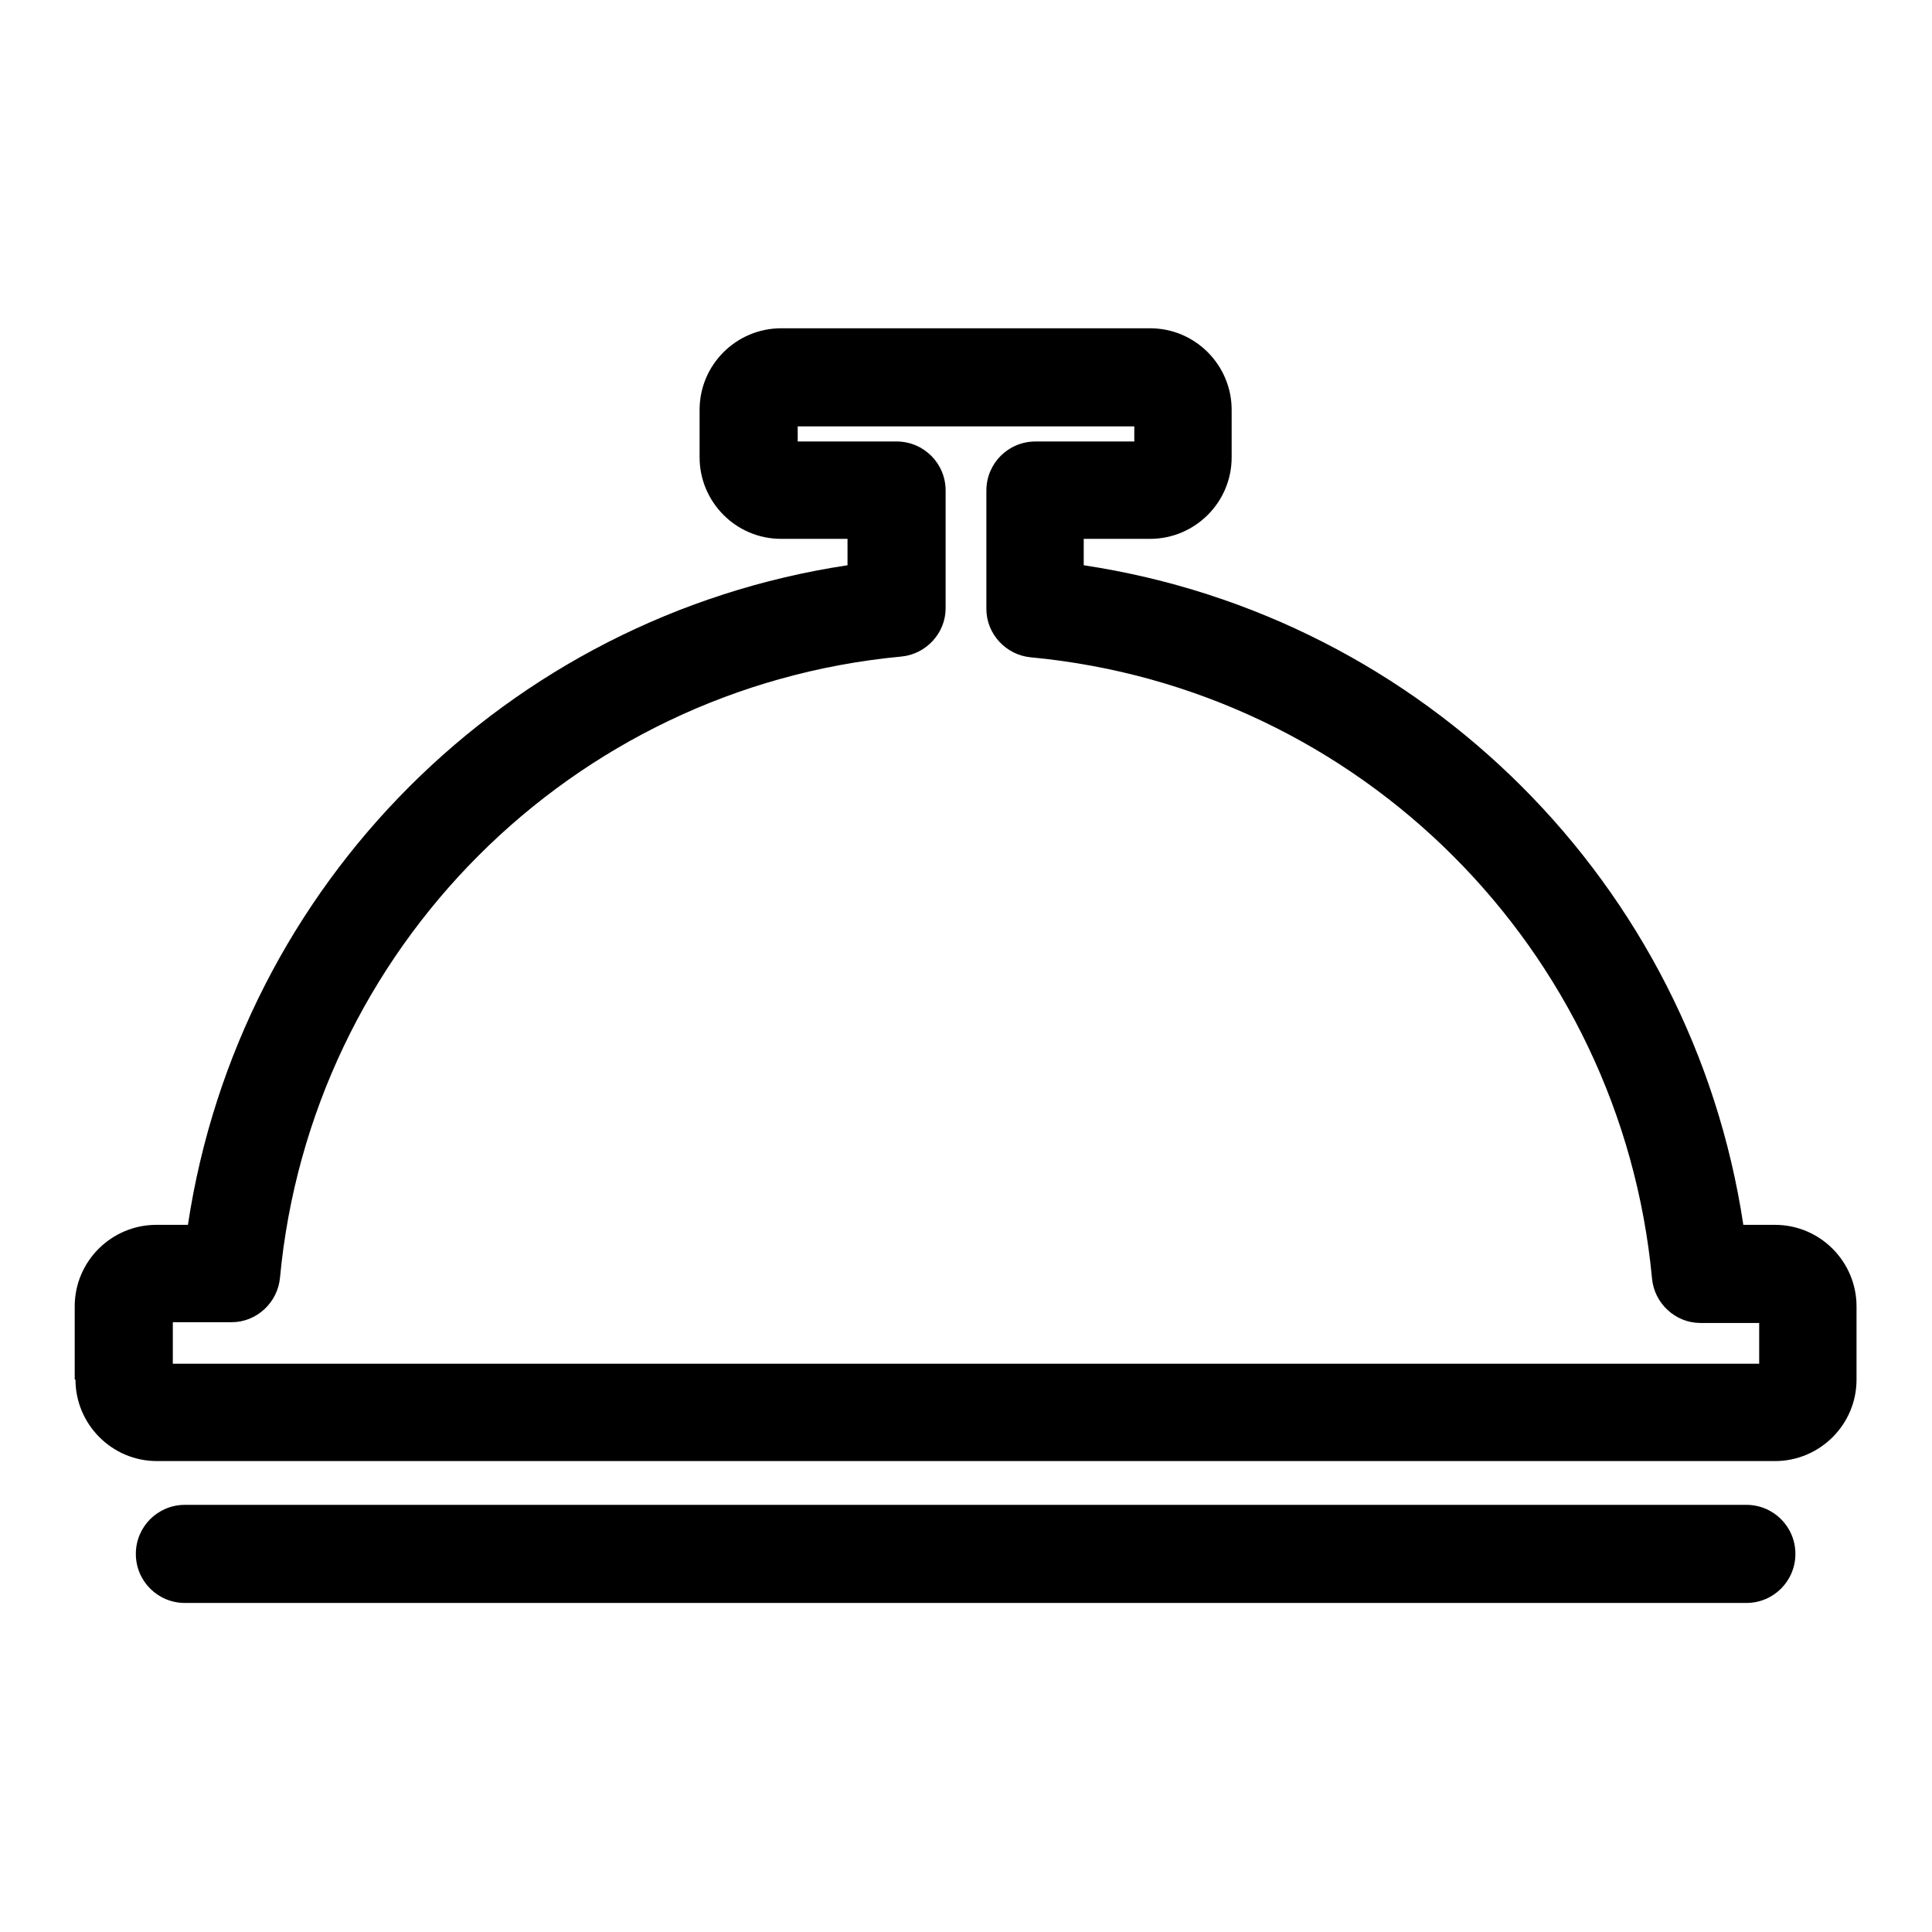 <?xml version="1.0" encoding="utf-8"?>
<!-- Svg Vector Icons : http://www.onlinewebfonts.com/icon -->
<!DOCTYPE svg PUBLIC "-//W3C//DTD SVG 1.1//EN" "http://www.w3.org/Graphics/SVG/1.1/DTD/svg11.dtd">
<svg version="1.1" xmlns="http://www.w3.org/2000/svg" xmlns:xlink="http://www.w3.org/1999/xlink" x="0px" y="0px" viewBox="0 0 256 256" enable-background="new 0 0 256 256" xml:space="preserve">
<g><g><g><g><path fill="#000000" d="M237.9,205.9c0-3.6-2.9-6.5-6.5-6.5H24.5c-3.6,0-6.5,2.9-6.5,6.5c0,3.6,2.9,6.5,6.5,6.5h206.9C235,212.4,237.9,209.5,237.9,205.9z"/><path fill="#000000" d="M10,182.8c0,5.9,4.8,10.8,10.8,10.8h214.4c5.9,0,10.8-4.8,10.8-10.8v-9.7c0-5.9-4.8-10.8-10.8-10.8H231c-6.8-45.1-42.3-80.6-87.4-87.4v-3.5h8.8c5.9,0,10.8-4.8,10.8-10.8v-6.3c0-5.9-4.8-10.8-10.8-10.8h-48.9c-5.9,0-10.8,4.8-10.8,10.8v6.3c0,5.9,4.8,10.8,10.8,10.8h8.8v3.5c-45.1,6.8-80.6,42.3-87.4,87.4h-4.2c-5.9,0-10.8,4.8-10.8,10.8V182.8z M22.9,175.2h7.8c3.3,0,6.1-2.6,6.4-5.9c4.1-43.6,38.7-78.2,82.3-82.3c3.3-0.3,5.9-3.1,5.9-6.4V65c0-3.6-2.9-6.5-6.5-6.5h-13.1v-2h44.6v2h-13.1c-3.6,0-6.5,2.9-6.5,6.5v15.7c0,3.3,2.6,6.1,5.9,6.4c43.6,4.1,78.2,38.7,82.3,82.3c0.3,3.3,3.1,5.9,6.4,5.9h7.8v5.4H22.9V175.2z"/></g></g><g></g><g></g><g></g><g></g><g></g><g></g><g></g><g></g><g></g><g></g><g></g><g></g><g></g><g></g><g></g></g></g>
</svg>